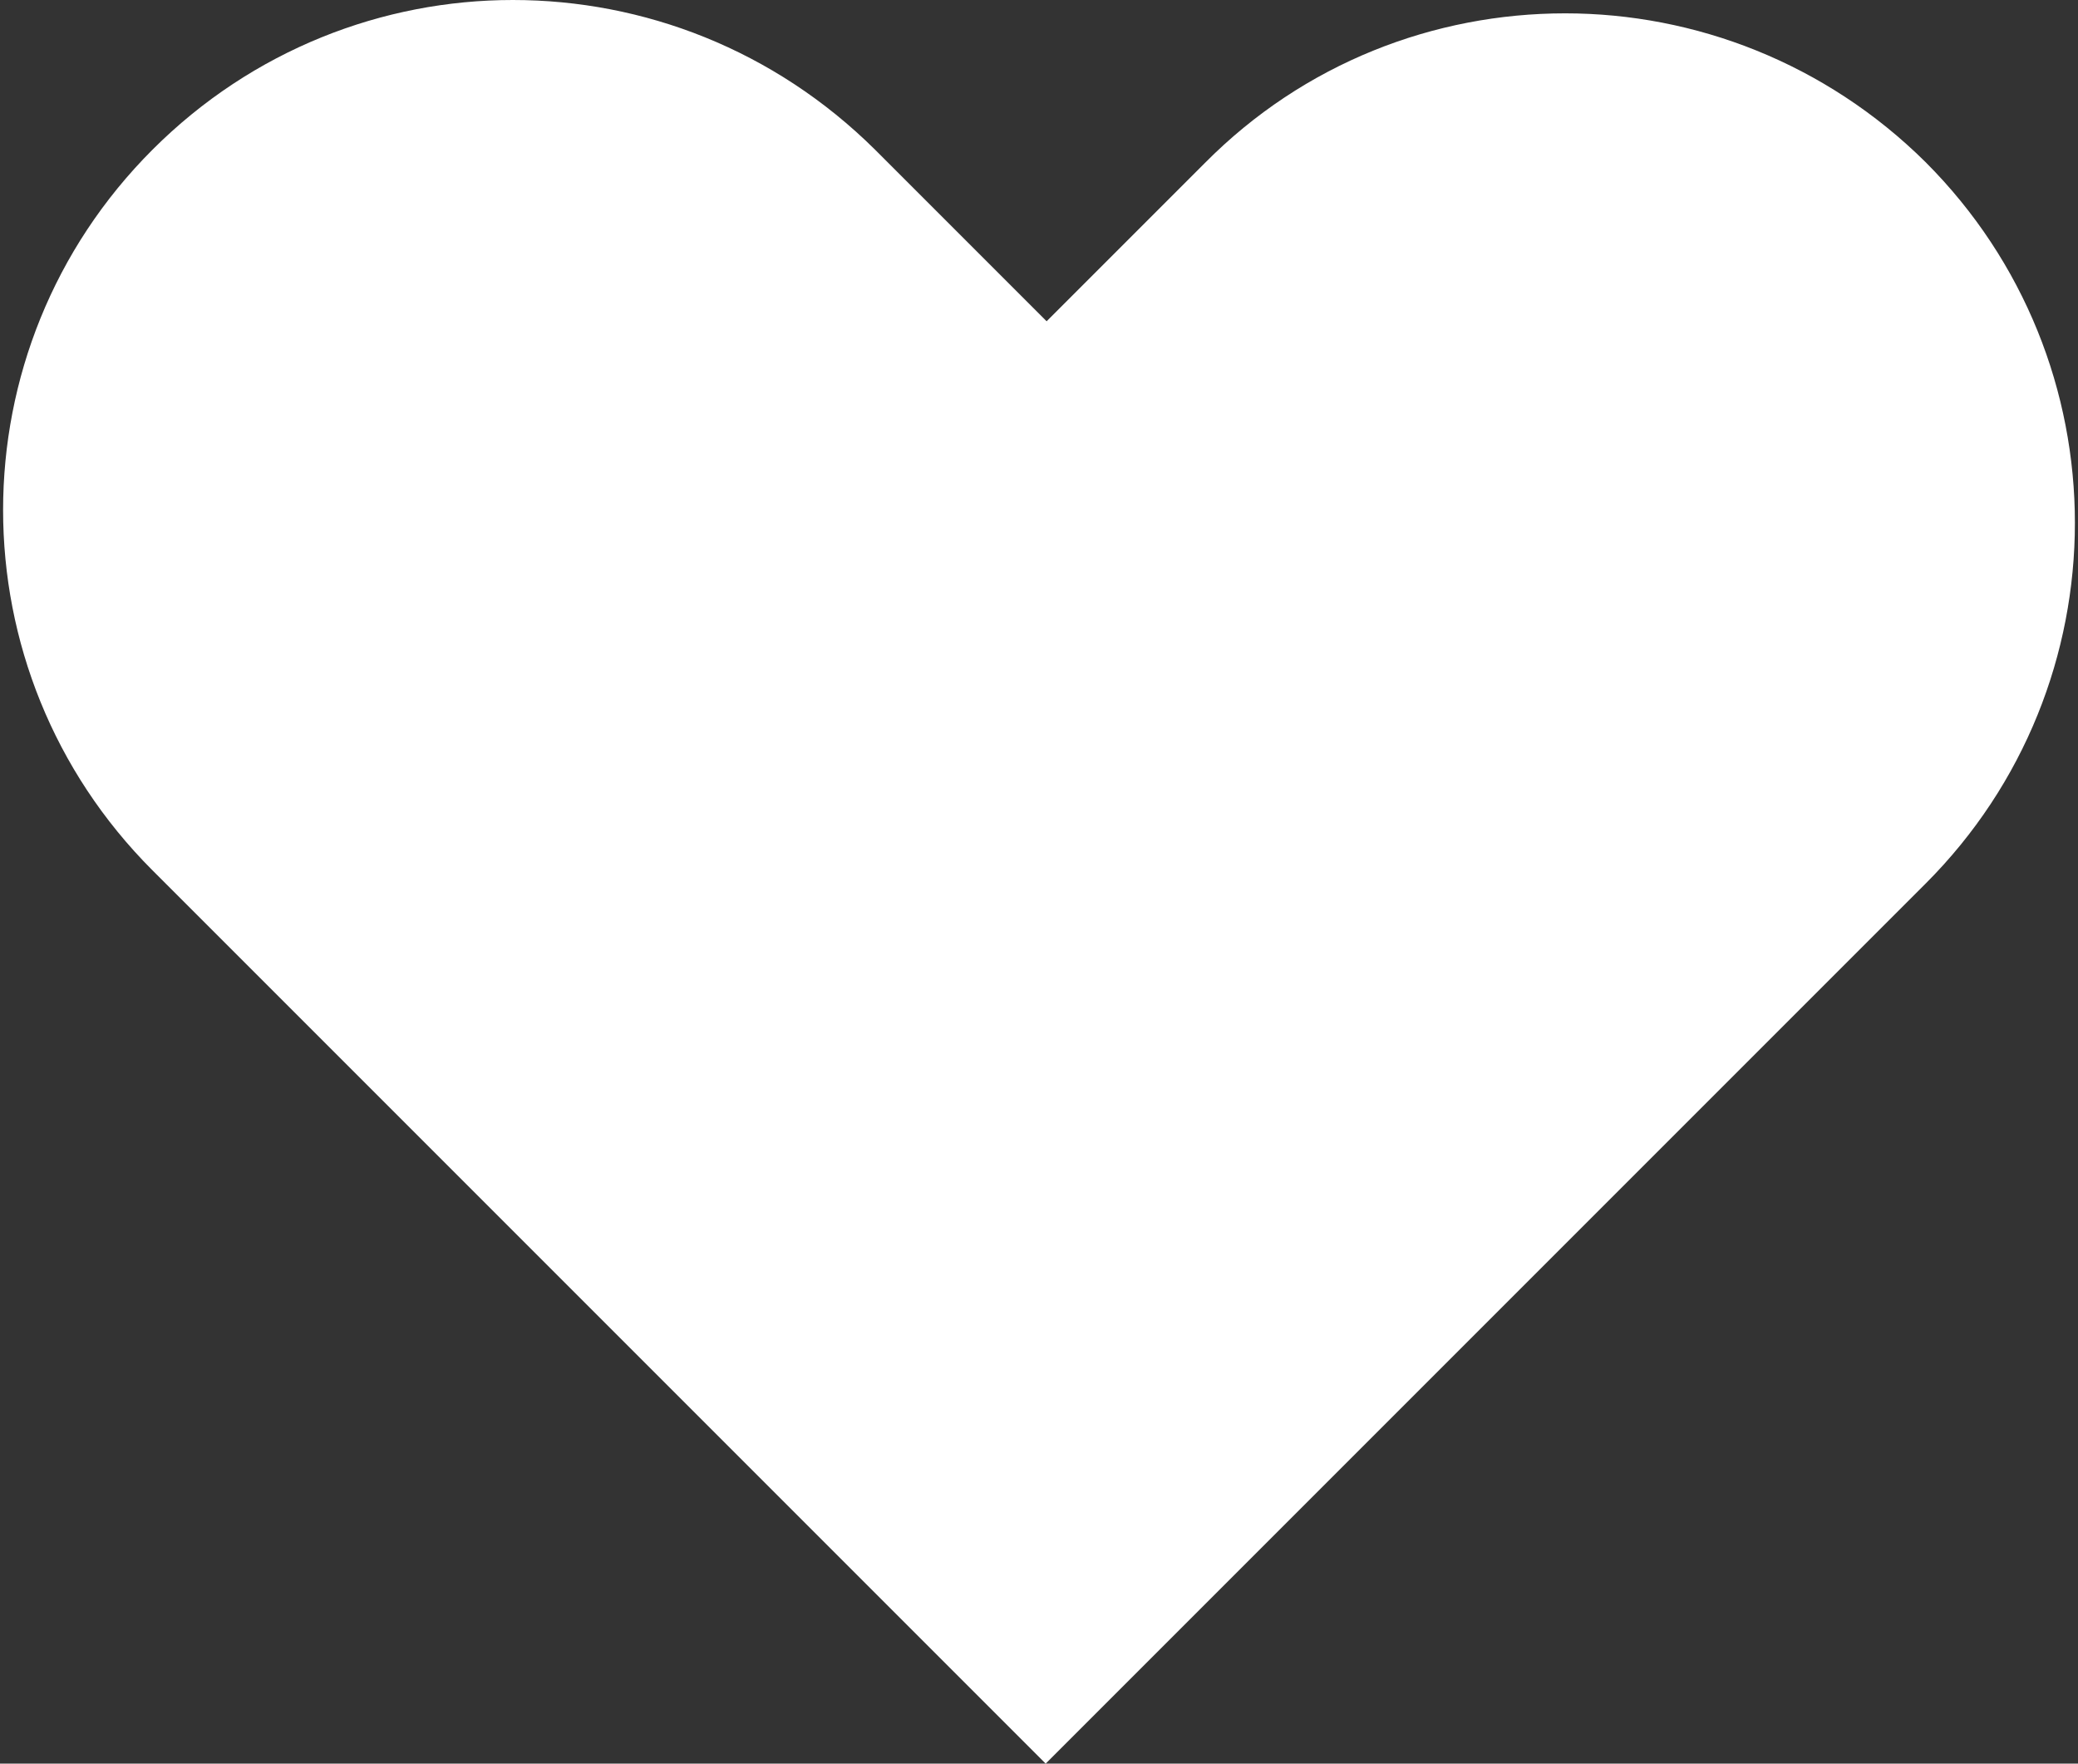 <?xml version="1.0" encoding="UTF-8"?> <svg xmlns="http://www.w3.org/2000/svg" xmlns:xlink="http://www.w3.org/1999/xlink" version="1.1" id="Lager_1" x="0px" y="0px" viewBox="0 0 218 185" style="enable-background:new 0 0 218 185;" xml:space="preserve"><rect x="0" y="0" width="218" height="185" fill="#333333" stroke="none"/> <style type="text/css"> .st0{fill:#FFFFFF;} .st1{fill:none;stroke:#FFFFFF;stroke-width:10;stroke-linecap:round;stroke-miterlimit:10;} </style> <path class="st0" d="M202,17C191.5,6.6,177.8,1.4,164.2,1.4c-13.7,0-27.4,5.2-37.8,15.7l-16.6,16.6l-18-18C81.2,5.2,67.5,0,53.8,0 C40.2,0,26.5,5.2,16,15.7C-4.9,36.6-4.9,70.4,16,91.3l18,18l75.7,75.7l75.7-75.7L202,92.7C222.9,71.8,222.9,37.9,202,17z"></path> </svg> 